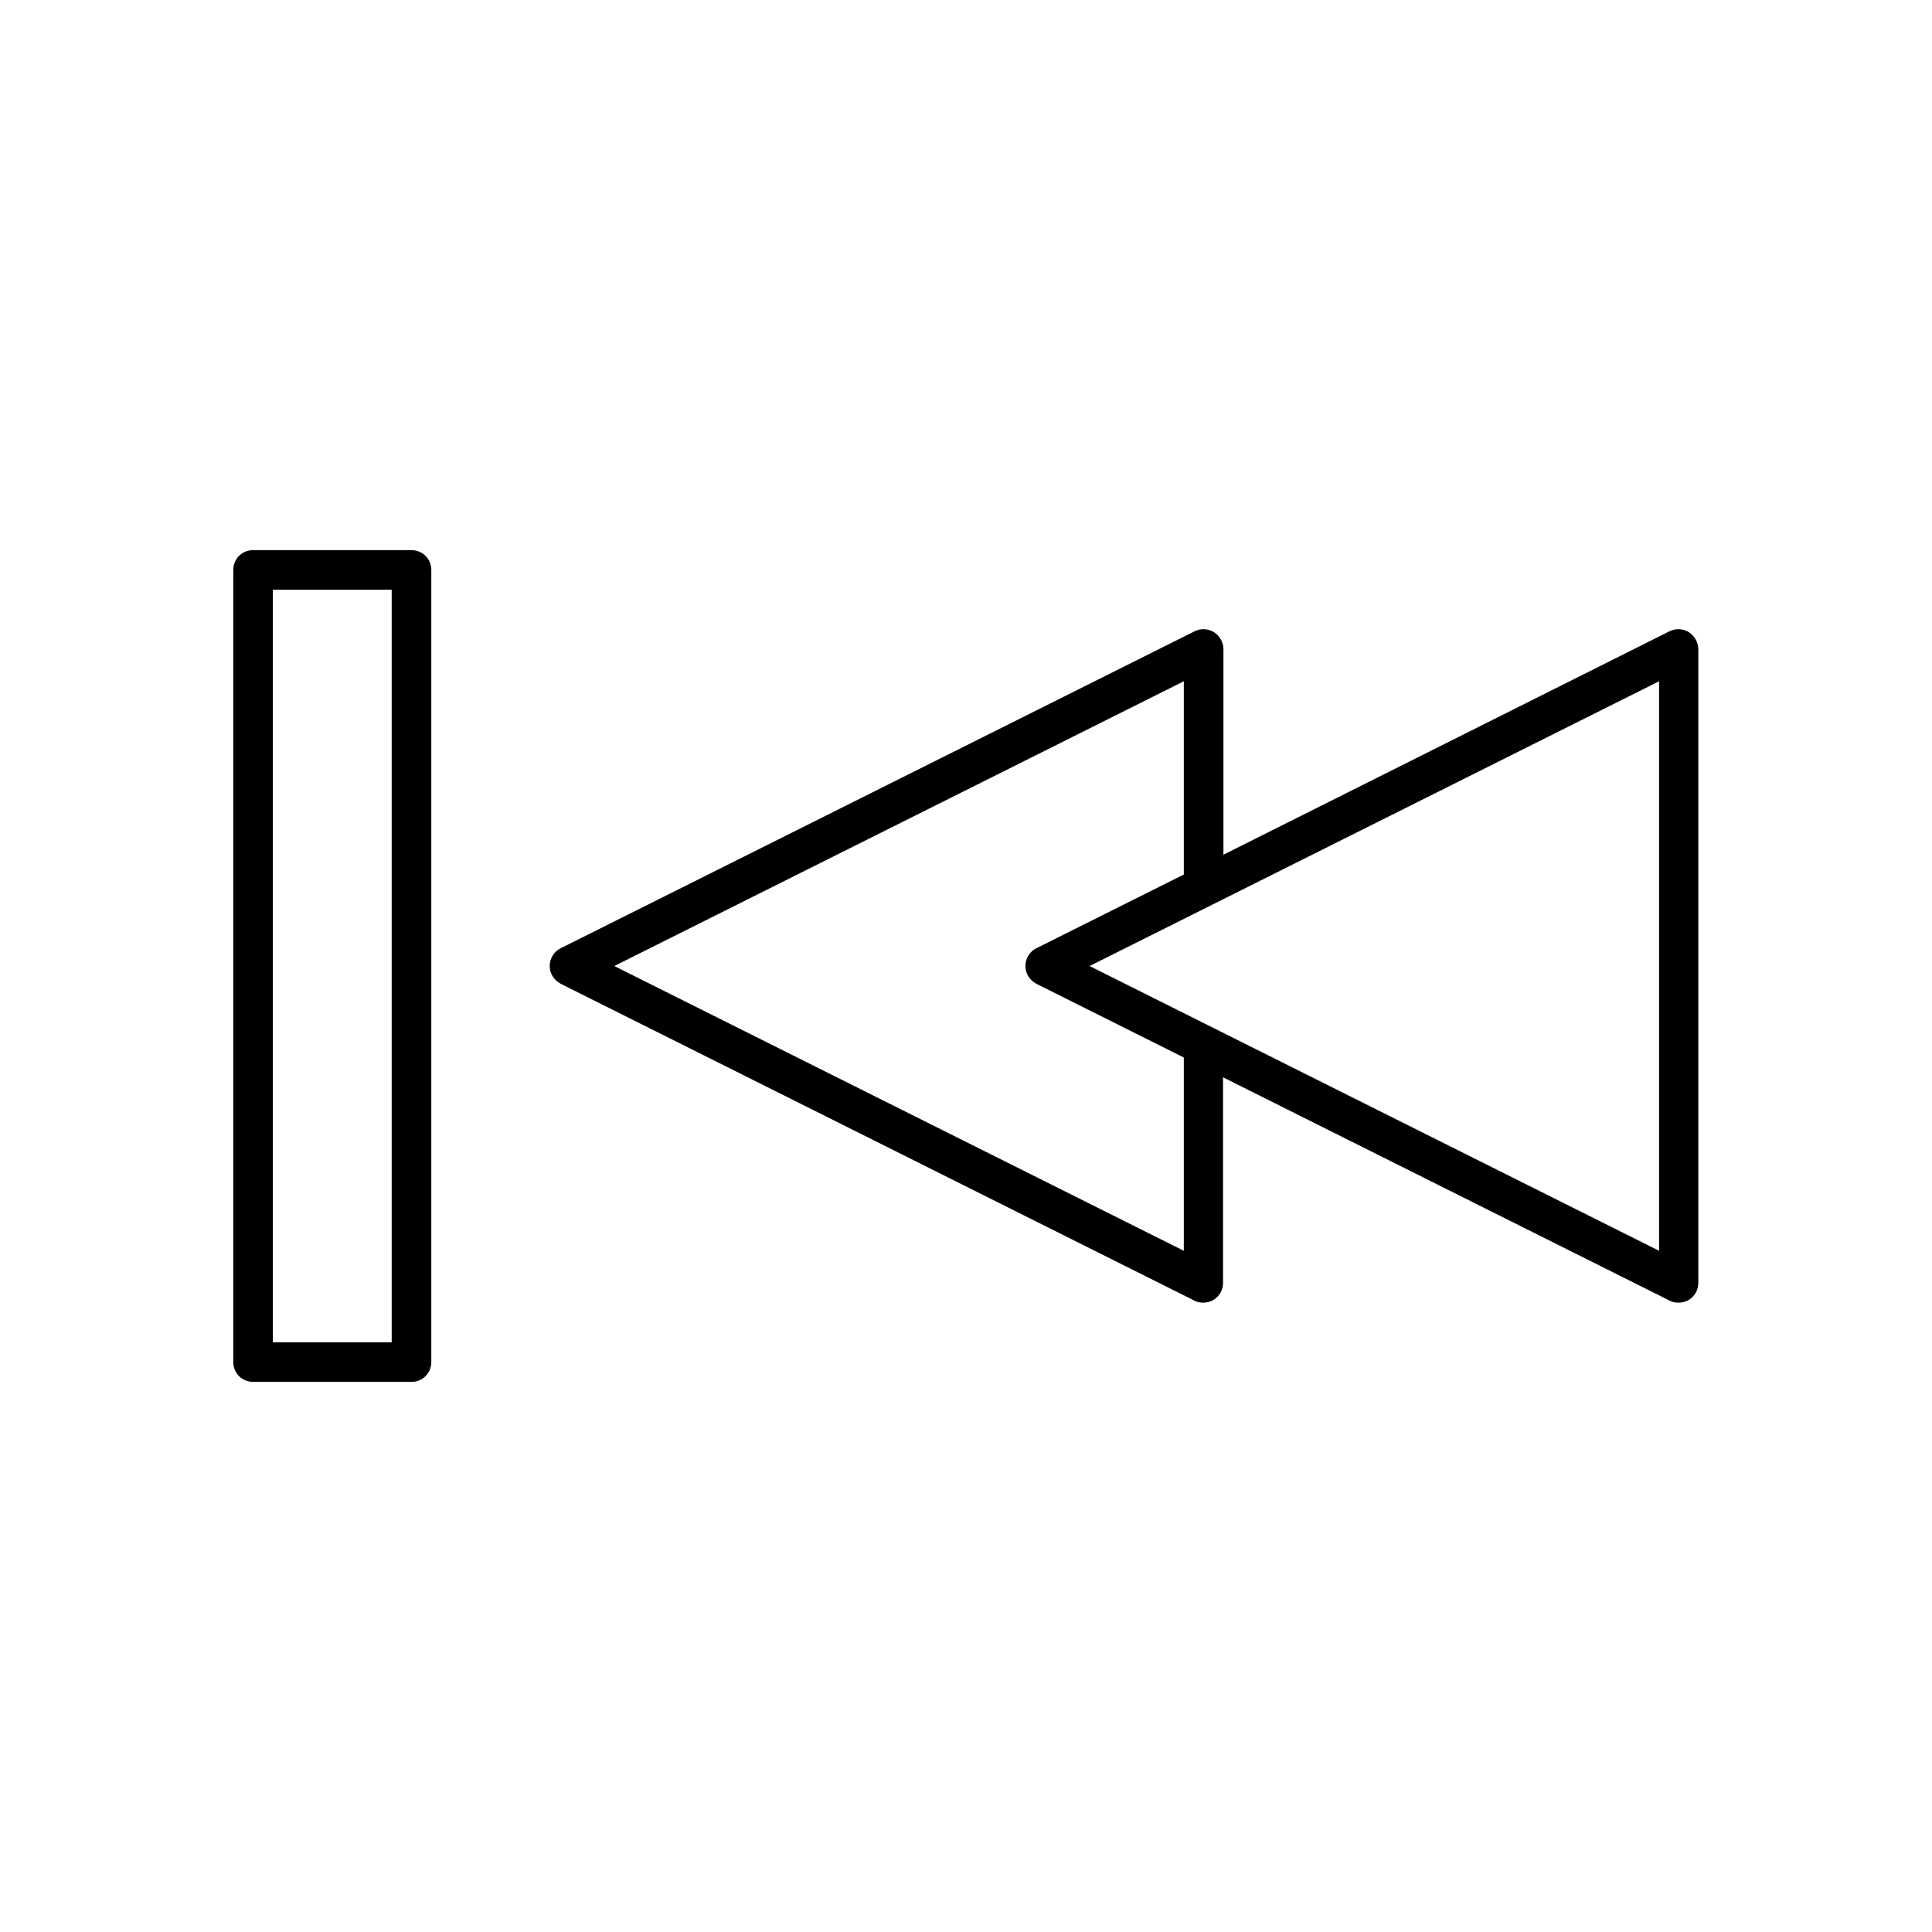 <?xml version="1.0" encoding="UTF-8"?>
<!-- Uploaded to: ICON Repo, www.iconrepo.com, Generator: ICON Repo Mixer Tools -->
<svg fill="#000000" width="800px" height="800px" version="1.1" viewBox="144 144 512 512" xmlns="http://www.w3.org/2000/svg">
 <g>
  <path d="m465.7 311.52c-1.574-0.945-3.465-1.051-5.144-0.211l-167.94 83.969c-1.785 0.84-2.938 2.731-2.938 4.723 0 1.996 1.156 3.777 2.938 4.723l167.94 83.969c0.734 0.418 1.574 0.523 2.309 0.523 0.945 0 1.891-0.211 2.731-0.734 1.574-0.945 2.519-2.625 2.519-4.512v-54.473l118.39 59.199c0.734 0.418 1.574 0.523 2.309 0.523 0.945 0 1.891-0.211 2.731-0.734 1.574-0.945 2.519-2.625 2.519-4.512v-167.94c0-1.785-0.945-3.465-2.519-4.512-1.574-0.945-3.465-1.051-5.144-0.211l-118.18 59.195v-54.473c0-1.785-0.945-3.465-2.519-4.516zm-7.977 163.95-150.93-75.465 150.93-75.465v51.219l-39.047 19.523c-1.785 0.84-2.938 2.731-2.938 4.723 0 1.996 1.156 3.777 2.938 4.723l39.047 19.523zm125.95-150.93v150.93l-150.93-75.465z"/>
  <path d="m211.07 510.21h41.984c2.938 0 5.246-2.309 5.246-5.246v-209.92c0-2.938-2.309-5.246-5.246-5.246l-41.984-0.004c-2.938 0-5.246 2.309-5.246 5.246v209.92c-0.004 2.941 2.309 5.25 5.246 5.25zm5.246-209.92h31.488v199.43h-31.488z"/>
 </g>
</svg>